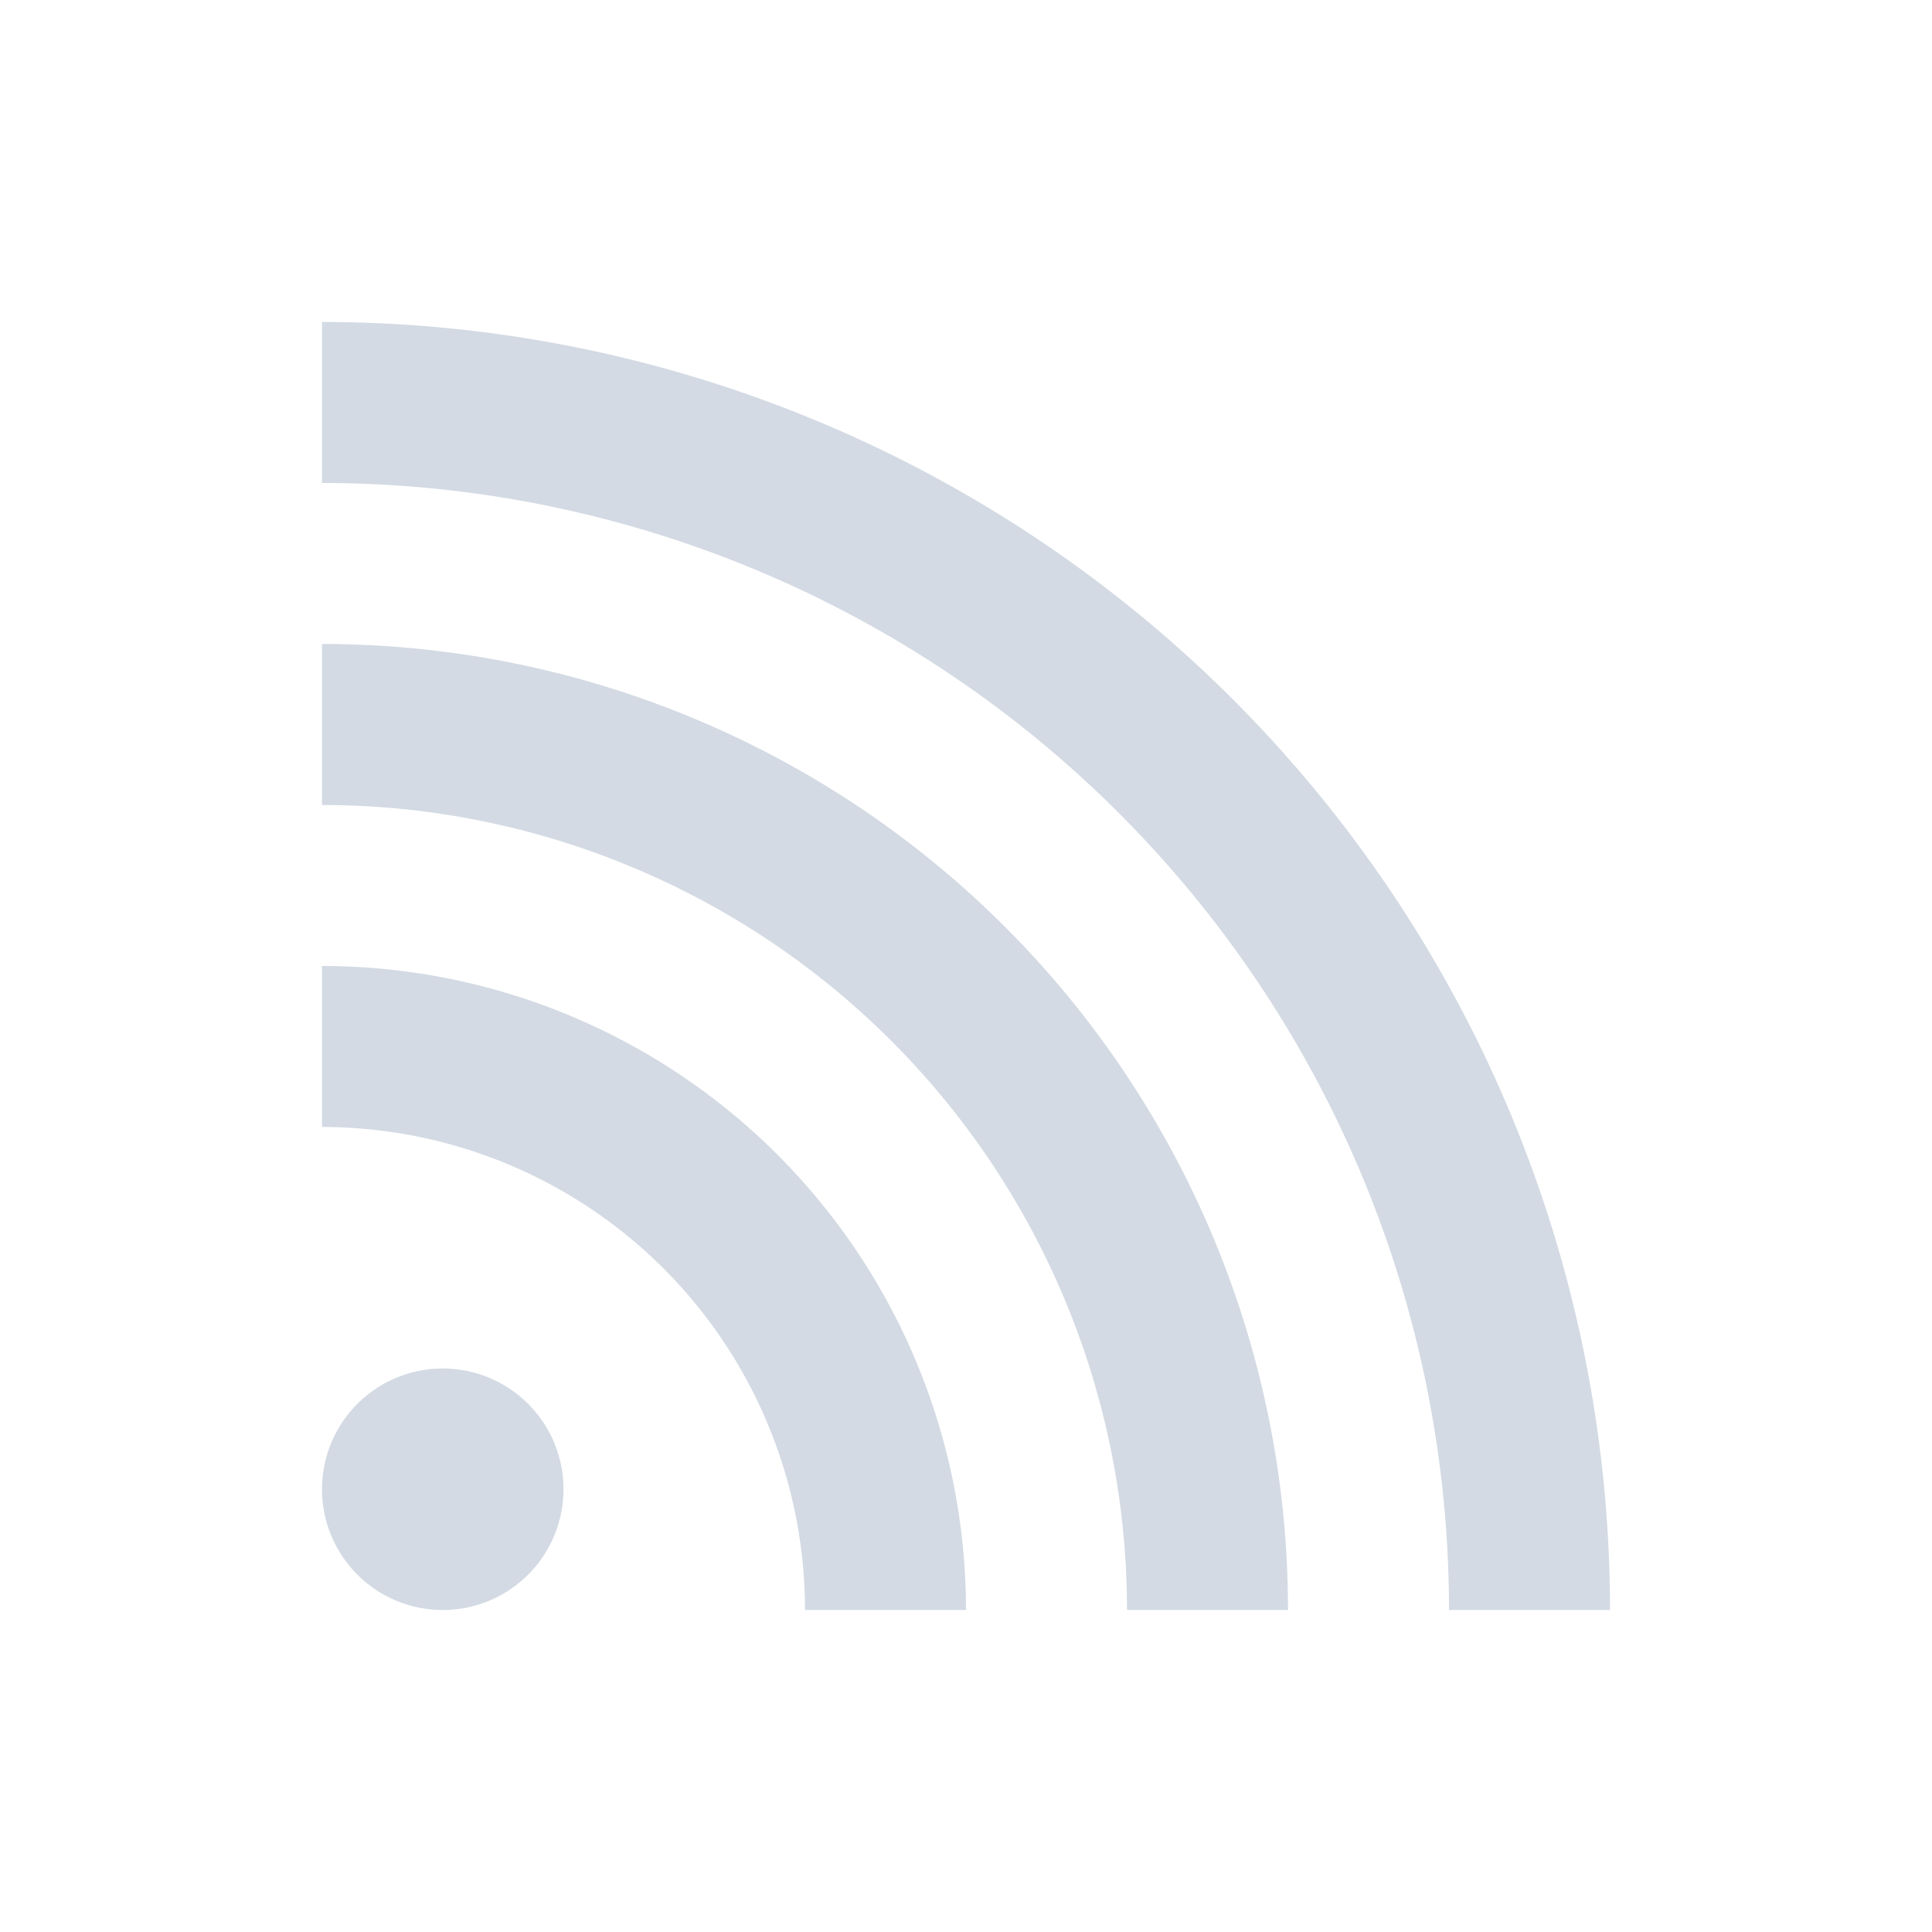 <svg xmlns="http://www.w3.org/2000/svg" viewBox="0 0 24 24">
  <defs id="defs3051">
    <style type="text/css" id="current-color-scheme">
      .ColorScheme-Text {
        color:#d3dae3;
      }
      </style>
  </defs>
 <path style="fill:currentColor;fill-opacity:1;stroke:none" 
     d="M 4 4 L 4 6 A 14 14 0 0 1 18 20 L 20 20 A 16 16 0 0 0 4 4 z M 4 8 L 4 10 A 10 10 0 0 1 14 20 L 16 20 A 12 12 0 0 0 4 8 z M 4 12 L 4 14 A 6 6 0 0 1 10 20 L 12 20 A 8 8 0 0 0 4 12 z M 5.5 17 A 1.5 1.5 0 0 0 4 18.5 A 1.5 1.5 0 0 0 5.5 20 A 1.5 1.5 0 0 0 7 18.5 A 1.5 1.5 0 0 0 5.5 17 z "
     class="ColorScheme-Text"
     />
</svg>
